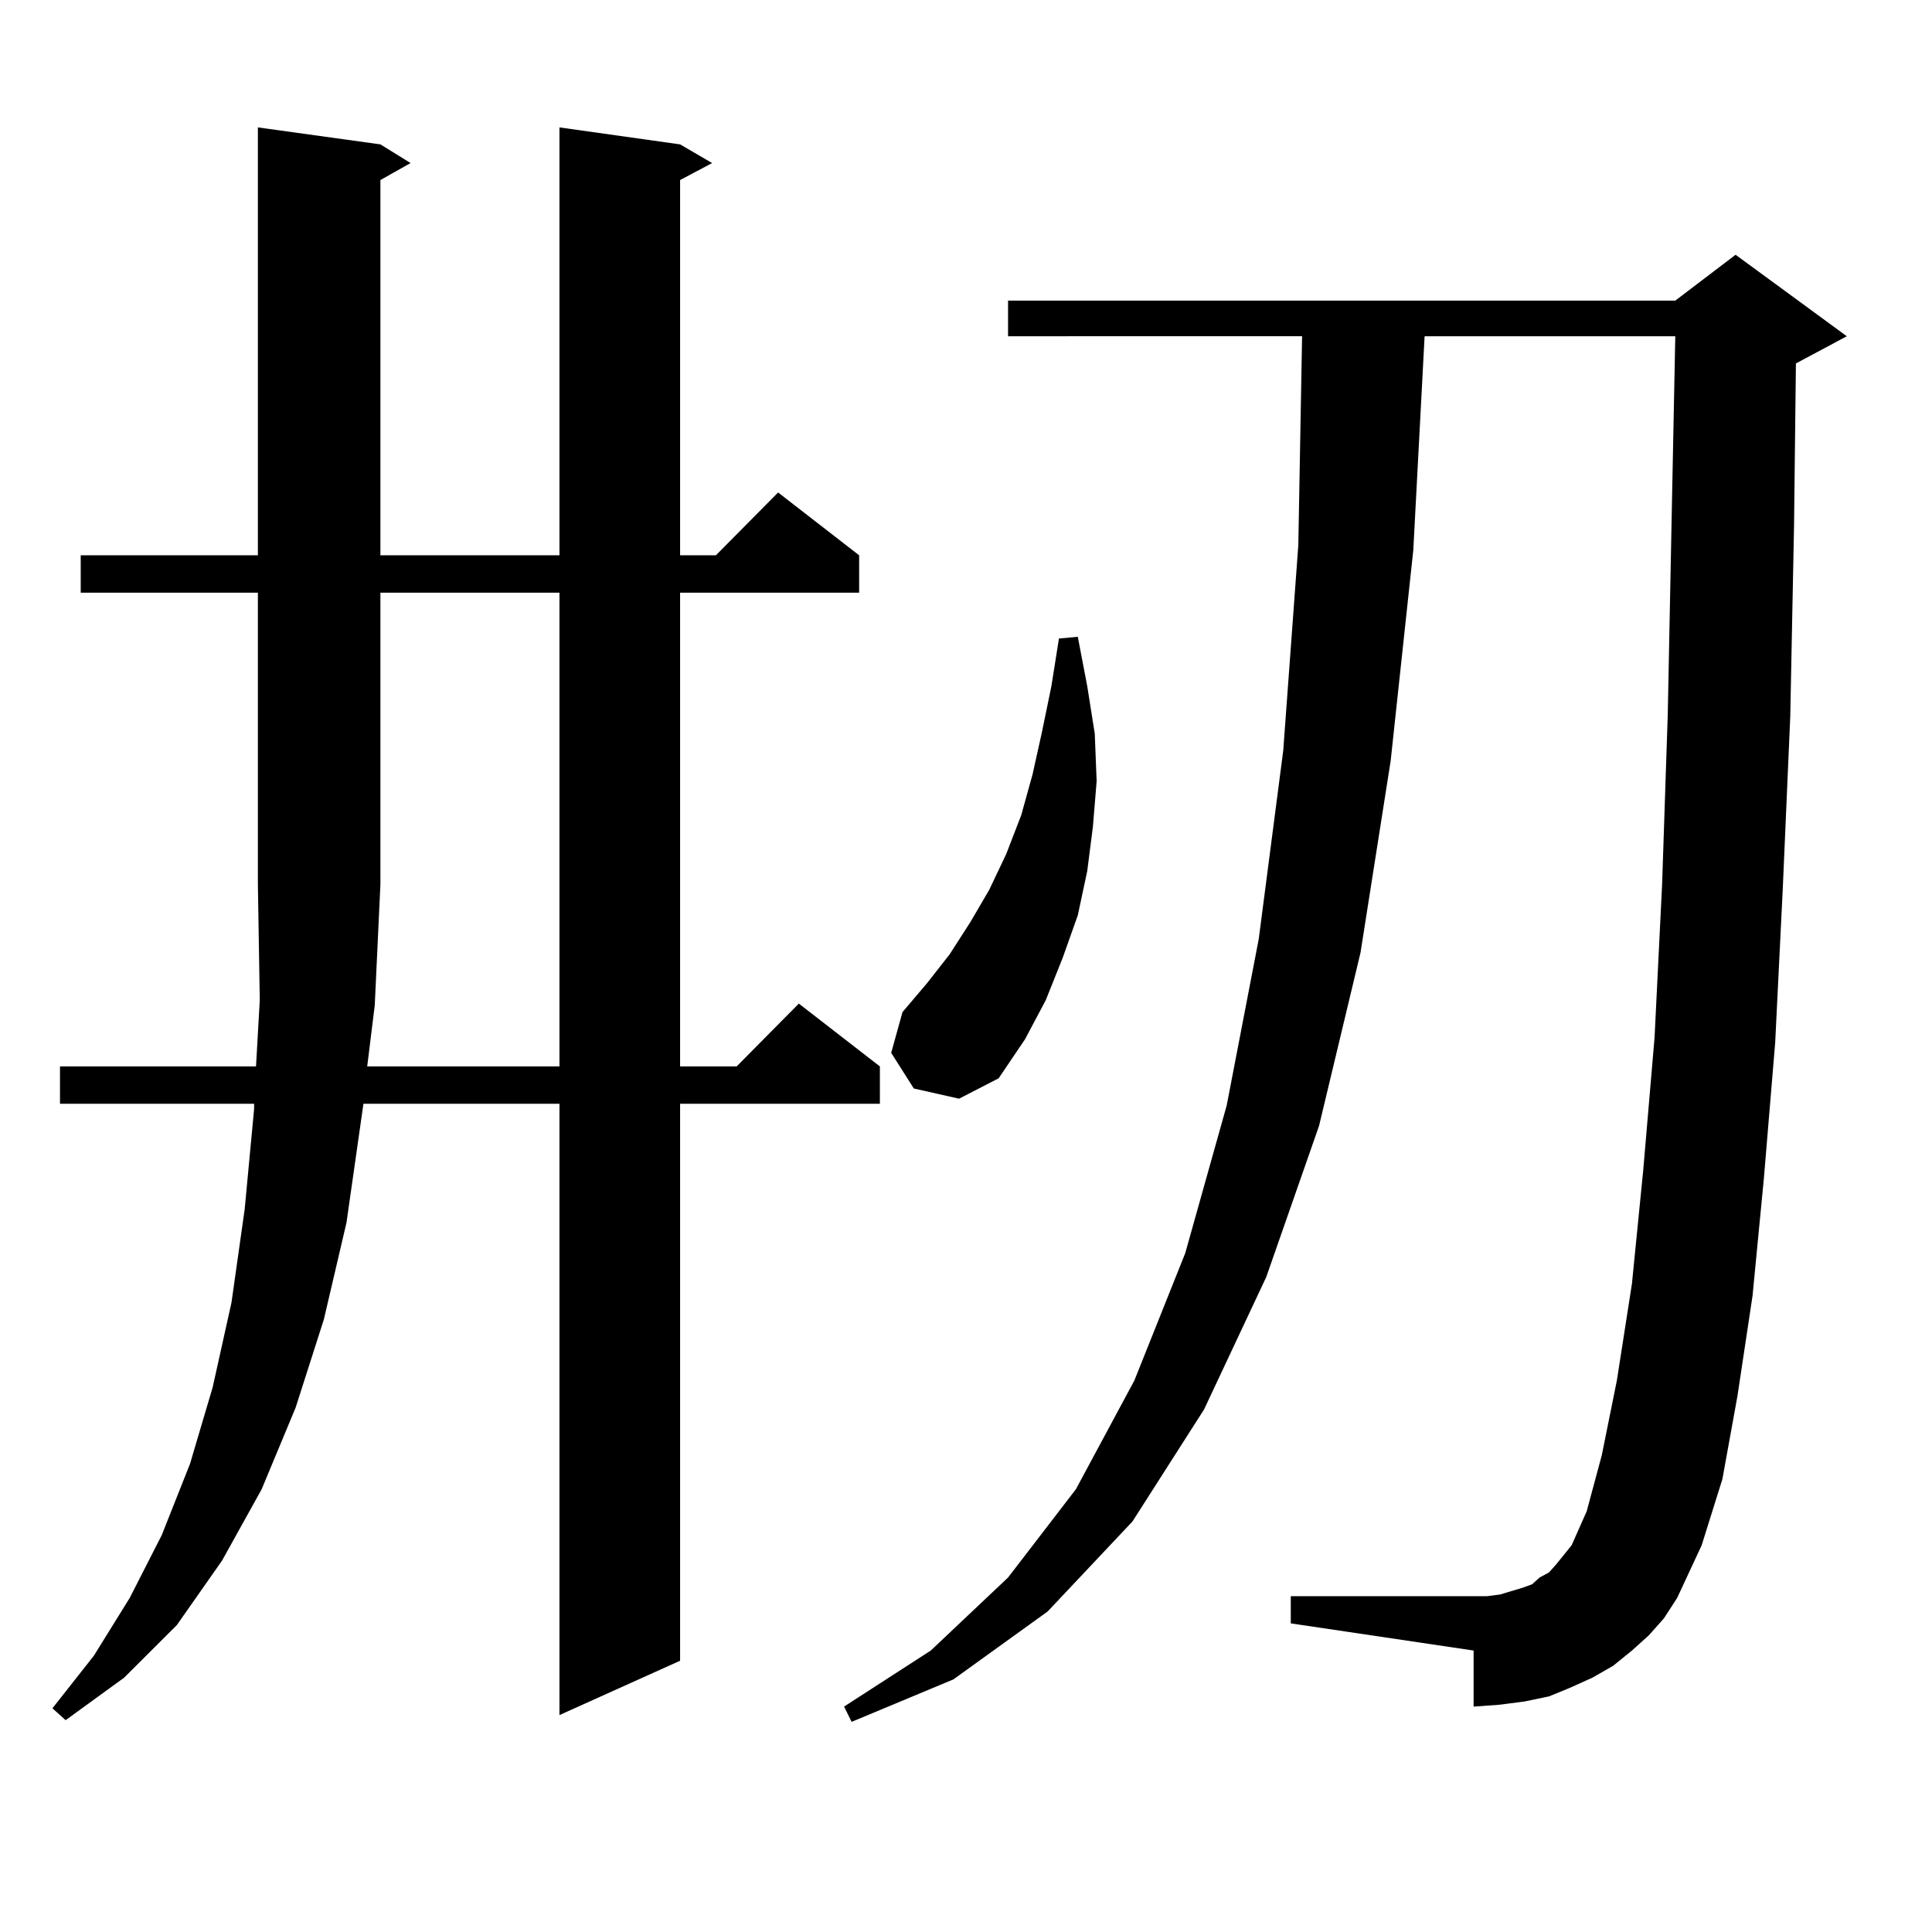 <?xml version="1.0" encoding="utf-8"?>
<!-- Generator: Adobe Illustrator 16.0.0, SVG Export Plug-In . SVG Version: 6.00 Build 0)  -->
<!DOCTYPE svg PUBLIC "-//W3C//DTD SVG 1.1//EN" "http://www.w3.org/Graphics/SVG/1.1/DTD/svg11.dtd">
<svg version="1.1" id="图层_1" xmlns="http://www.w3.org/2000/svg" xmlns:xlink="http://www.w3.org/1999/xlink" x="0px" y="0px"
	 width="1000px" height="1000px" viewBox="0 0 1000 1000" enable-background="new 0 0 1000 1000" xml:space="preserve">
<path d="M41.779,306.762v-19.336h91.705V65.941l63.413,8.789l15.609,9.668l-15.609,8.789v194.238h92.681V65.941l62.438,8.789
	l16.585,9.668l-16.585,8.789v194.238h18.536l32.194-32.52l41.95,32.52v19.336h-92.681v245.215h29.268l32.194-32.52l41.95,32.52
	v19.336H352.016v288.281l-62.438,28.125V571.313H188.117l-8.78,61.523l-11.707,50.098l-14.634,45.703l-17.561,42.188l-20.487,36.914
	l-23.414,33.398l-27.316,27.246l-30.243,21.973l-6.829-6.152l21.463-27.246l18.536-29.883l16.585-32.52l14.634-36.914l11.707-39.551
	l9.756-43.945l6.829-48.34l4.878-51.855v-2.637H31.048v-19.336h101.461l1.951-34.277l-0.976-59.766V306.762H41.779z
	 M190.068,551.977h99.51V306.762h-92.681v151.172l-2.927,62.402L190.068,551.977z M853.467,846.41l-8.78,7.91l-9.756,7.91
	l-10.731,6.152l-11.707,5.273l-10.731,4.395l-12.683,2.637l-13.658,1.758l-12.683,0.879V854.32l-94.632-14.063v-14.063h94.632h6.829
	l6.829-0.879l11.707-3.516l4.878-1.758l3.902-3.516l4.878-2.637l3.902-4.395l7.805-9.668l7.805-17.578l7.805-29.004l7.805-38.672
	l7.805-50.098l5.854-58.887l5.854-68.555l3.902-79.102l2.927-87.891l1.951-98.438l1.951-97.559H737.372l-5.854,110.742
	l-11.707,108.984l-15.609,99.316l-21.463,89.648l-27.316,78.223l-32.194,68.555l-37.072,58.008l-43.901,46.582l-48.779,35.156
	l-52.682,21.973l-3.902-7.91l44.877-29.004l39.999-37.793l35.121-45.703l30.243-56.25l26.341-65.918l21.463-76.465l16.585-86.133
	l12.683-97.559l7.805-106.348l1.951-108.105H521.768V155.59h345.357l31.219-23.73l57.56,42.188l-26.341,14.063l-0.976,84.375
	l-1.951,98.438l-3.902,89.648l-3.902,79.102l-5.854,70.313l-5.854,60.645l-7.805,51.855l-7.805,43.066l-10.731,34.277
	l-12.683,27.246l-6.829,10.547L853.467,846.41z M472.988,563.402l-11.707-18.457l5.854-21.094l12.683-14.941l11.707-14.941
	l10.731-16.699l9.756-16.699l8.78-18.457l7.805-20.215l5.854-21.094l4.878-21.973l4.878-23.73l3.902-24.609l9.756-0.879
	l4.878,25.488l3.902,24.609l0.976,24.609l-1.951,23.73l-2.927,22.852l-4.878,22.852l-7.805,21.973l-8.78,21.973l-10.731,20.215
	l-13.658,20.215l-20.487,10.547L472.988,563.402z"/>
</svg>
